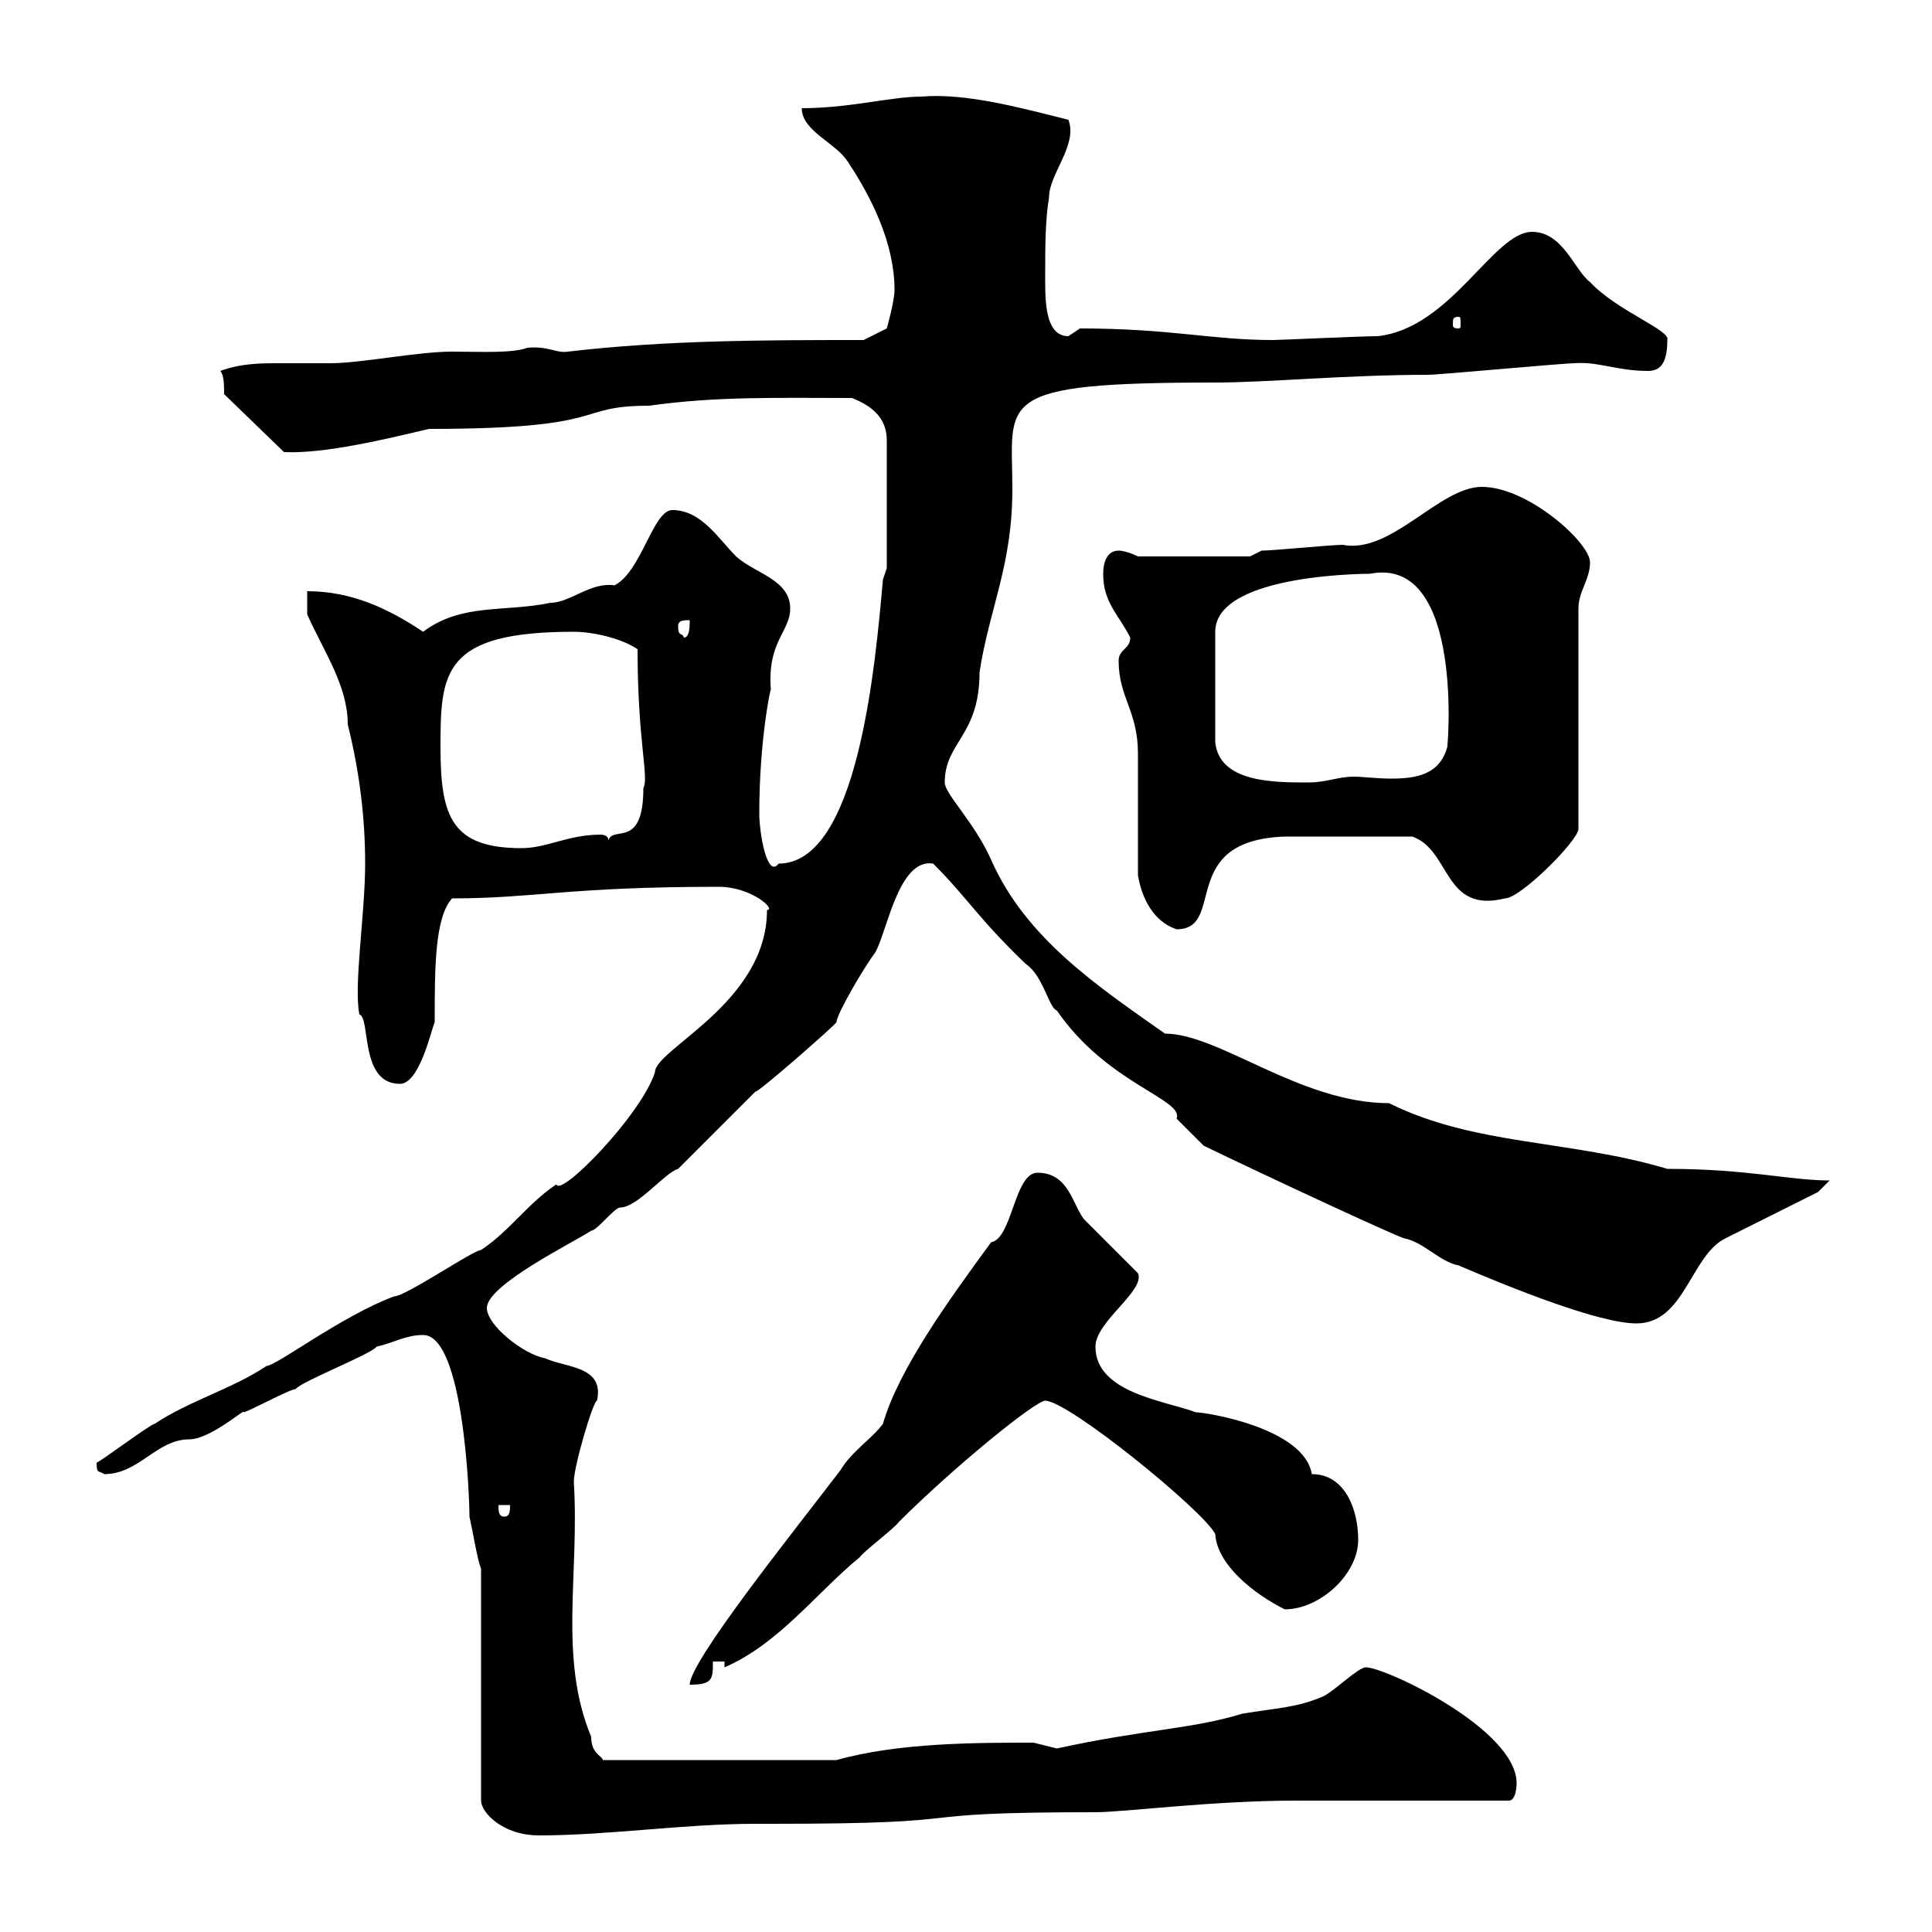 <svg xmlns="http://www.w3.org/2000/svg" xmlns:xlink="http://www.w3.org/1999/xlink" width="300" height="300"><path d="M65.70 207.30C72 207.30 72.90 232.50 72.90 235.50C73.50 238.20 74.10 242.10 74.70 243.60L74.70 279.60C74.70 281.40 78 285 83.70 285C94.50 285 106.20 283.20 117.30 283.20L119.70 283.20C154.80 283.20 137.40 281.40 170.10 281.40C174.60 281.40 188.10 279.60 201.30 279.60L234.30 279.60C235.50 279.60 235.50 276.90 235.50 276.90C235.50 268.50 215.10 258.90 212.10 258.90C210.90 258.90 207.30 262.50 205.50 263.40C201.30 265.20 198.30 265.20 192.90 266.10C185.10 268.50 177.90 268.50 164.10 271.50C164.10 271.50 160.50 270.60 160.50 270.60C151.50 270.60 139.50 270.60 129.90 273.30L93.60 273.30C93.60 272.70 91.80 272.40 91.80 269.70C86.70 257.40 90 244.50 89.10 230.10C89.10 227.70 92.10 217.50 92.70 217.50C93.90 212.10 87.90 212.40 84.60 210.90C81.30 210.30 75.60 205.80 75.60 203.10C75.60 199.50 89.10 192.90 91.80 191.10C92.70 191.10 95.40 187.50 96.30 187.50C99 187.50 103.20 182.10 105.30 181.50L117.30 169.50C117.60 169.80 129.90 159 129.90 158.70C129.90 157.50 134.10 150.30 135.90 147.90C137.70 144.90 139.50 133.20 144.90 134.10C150.30 139.50 151.80 142.50 159.30 149.70C162 151.50 162.90 156.60 164.10 156.90C171.90 168.30 183.90 170.70 182.70 173.70C183.90 174.90 185.70 176.70 186.90 177.90C196.80 182.70 217.50 192.30 218.10 192.30C221.10 192.90 223.50 195.90 226.50 196.50C234.90 200.10 248.40 205.50 254.10 205.50C261.60 205.50 262.50 195 267.90 192.30L282.30 185.10L284.10 183.30C277.80 183.30 271.50 181.50 258.90 181.50C243.90 177 228.90 177.90 215.70 171.30C201.90 171.30 189.30 160.50 180.90 160.50C170.70 153.30 159.30 145.80 153.90 133.50C151.20 127.50 146.70 123.30 146.70 121.50C146.70 115.20 152.10 114.30 152.10 104.40C153.60 94.50 157.20 87.90 157.20 75.90C157.20 62.10 153.90 59.40 188.70 59.40C196.80 59.40 209.10 58.20 221.70 58.20C223.50 58.20 242.70 56.40 244.50 56.40C248.10 56.10 251.10 57.60 255.90 57.60C258 57.60 258.90 56.10 258.90 52.80C259.50 51.30 251.10 48.30 246.90 43.80C244.50 42 242.70 36 237.90 36C231.90 36 225.30 51 213.90 52.20C211.50 52.20 198.60 52.80 197.70 52.80C188.10 52.80 181.80 51 167.70 51C167.70 51 165.90 52.20 165.90 52.20C162 52.20 162.30 45.90 162.30 42C162.30 38.40 162.30 34.20 162.90 30.60C162.90 27 167.40 22.50 165.90 18.60C158.70 16.80 150 14.40 143.10 15C138.30 15 132 16.80 124.50 16.80C124.50 20.40 129.90 22.20 131.70 25.20C135.30 30.60 138.90 37.80 138.90 45C138.90 46.80 137.70 51 137.70 51L134.10 52.80C119.10 52.80 103.50 52.80 88.20 54.60C86.40 54.90 85.20 53.70 81.90 54C79.50 54.90 74.40 54.60 70.20 54.60C64.80 54.60 56.10 56.40 51.30 56.40C48.60 56.40 45.90 56.40 43.50 56.40C40.50 56.40 37.50 56.40 34.20 57.60C34.80 58.20 34.80 60 34.80 61.20L44.10 70.20C50.40 70.50 60.30 68.10 66.60 66.60C95.40 66.60 88.80 63 100.80 63C111.30 61.50 121.20 61.80 132.30 61.80C135.30 63 137.70 64.80 137.70 68.40L137.70 88.20L137.10 90C135.90 103.50 133.20 134.10 120.90 134.10C119.10 136.50 117.90 129.30 117.90 126.30C117.90 114.90 119.70 106.50 119.70 107.10C119.10 99.60 122.70 98.10 122.70 94.50C122.70 90 117.30 89.10 114.30 86.40C111.60 83.70 108.90 79.20 104.40 79.20C101.40 79.20 99.60 88.80 95.40 90.90C91.80 90.30 88.50 93.60 85.50 93.60C78.30 95.10 71.70 93.60 65.70 98.10C60.30 94.50 54.60 91.80 47.70 91.80L47.70 95.40C50.40 101.40 54 106.50 54 112.50C55.80 119.70 56.70 126.90 56.70 134.10C56.70 141.90 54.90 153 55.80 157.50C57.60 158.10 55.80 168.30 62.10 168.30C65.10 168.30 66.90 160.20 67.50 158.70C67.50 150.30 67.50 142.50 70.20 139.50C83.10 139.50 88.20 137.70 111.60 137.70C116.70 137.70 120.60 141.30 119.10 141.30C119.10 155.70 101.70 162.90 101.70 166.50C99.60 173.10 87 186 86.40 183.90C81.90 186.90 79.20 191.10 74.70 194.10C73.50 194.10 63 201.30 61.20 201.30C53.10 204.30 42.90 212.10 41.40 212.10C36 215.70 29.40 217.50 24 221.10C23.40 221.10 15 227.40 15 227.10C15 228.90 15.30 228.30 16.20 228.90C21.60 228.90 24.30 223.50 29.40 223.50C32.70 223.50 38.40 218.40 37.80 219.30C38.40 219.30 45 215.70 45.90 215.70C46.80 214.50 57.60 210.30 58.50 209.10C61.20 208.50 63 207.30 65.70 207.30ZM161.10 182.10C157.50 182.10 157.20 192.30 153.90 192.90C147.30 201.90 139.50 212.70 137.10 221.10C135.30 223.50 132.30 225.30 130.50 228.30C122.70 238.50 107.10 258 107.10 261.60C110.70 261.60 110.70 260.70 110.70 258L112.50 258L112.50 258.90C120.90 255.30 126.90 247.20 133.50 241.80C134.10 240.90 138.90 237.30 139.50 236.40C148.20 227.70 160.80 217.50 162.30 217.50C165.90 217.50 186.90 234.60 188.70 238.20C189 243 194.70 247.50 199.50 249.90C204.90 249.90 210.90 244.50 210.90 239.10C210.90 234.30 208.80 228.90 203.70 228.90C202.50 221.70 187.20 219.30 185.70 219.30C180.90 217.50 170.10 216.30 170.10 209.10C170.10 205.20 177.90 200.40 176.70 197.70C175.50 196.50 169.50 190.50 168.30 189.30C166.50 186.90 165.90 182.10 161.10 182.10ZM77.40 233.70L79.20 233.70C79.20 234.60 79.20 235.50 78.30 235.50C77.40 235.50 77.40 234.60 77.40 233.70ZM176.70 135.90C177.30 139.50 179.10 143.10 182.70 144.30C190.50 144.30 182.70 130.50 199.50 129.90C202.20 129.90 210.60 129.90 219.30 129.90C225.30 132 224.10 141.90 233.70 139.50C236.10 139.50 245.10 130.50 245.10 128.70L245.10 94.50C245.10 91.80 246.90 90 246.90 87.30C246.90 84.30 237.30 75.60 230.10 75.60C223.50 75.60 216 86.10 208.50 84.60C206.70 84.60 197.70 85.50 195.90 85.50L194.10 86.40L176.70 86.40C176.70 86.40 174.90 85.50 173.70 85.50C171.90 85.50 171.30 87.30 171.30 89.10C171.30 93.60 173.70 95.40 175.50 99C175.50 100.80 173.70 100.80 173.70 102.60C173.70 108.30 176.70 110.40 176.70 117C176.70 119.70 176.70 133.50 176.70 135.90ZM68.40 116.10C68.40 104.40 68.70 98.10 89.10 98.10C91.80 98.10 96.30 99 99 100.80C99 115.20 100.80 120.60 99.90 122.40C99.90 132 95.10 128.10 94.50 130.50C94.50 129.90 93.90 129.60 93.30 129.60C88.20 129.60 84.90 131.70 81 131.70C70.20 131.70 68.40 126.90 68.40 116.10ZM188.70 115.20C188.70 110.40 188.70 101.40 188.70 98.10C188.70 88.80 213.90 89.10 212.70 89.10C227.70 86.10 224.70 117.60 224.70 116.10C223.50 120.30 219.90 120.90 216 120.90C213.90 120.90 211.50 120.60 210.30 120.60C207.60 120.60 206.10 121.50 203.10 121.50C197.70 121.50 189.30 121.50 188.70 115.20ZM105.30 97.20C105.30 96.30 106.20 96.30 107.10 96.30C107.10 97.20 107.10 99 106.20 99C105.90 98.10 105.30 99 105.30 97.20ZM226.50 49.20C226.80 49.20 226.80 49.50 226.80 50.40C226.80 50.70 226.80 51 226.50 51C225.60 51 225.60 50.70 225.60 50.40C225.60 49.50 225.60 49.20 226.50 49.20Z"/></svg>